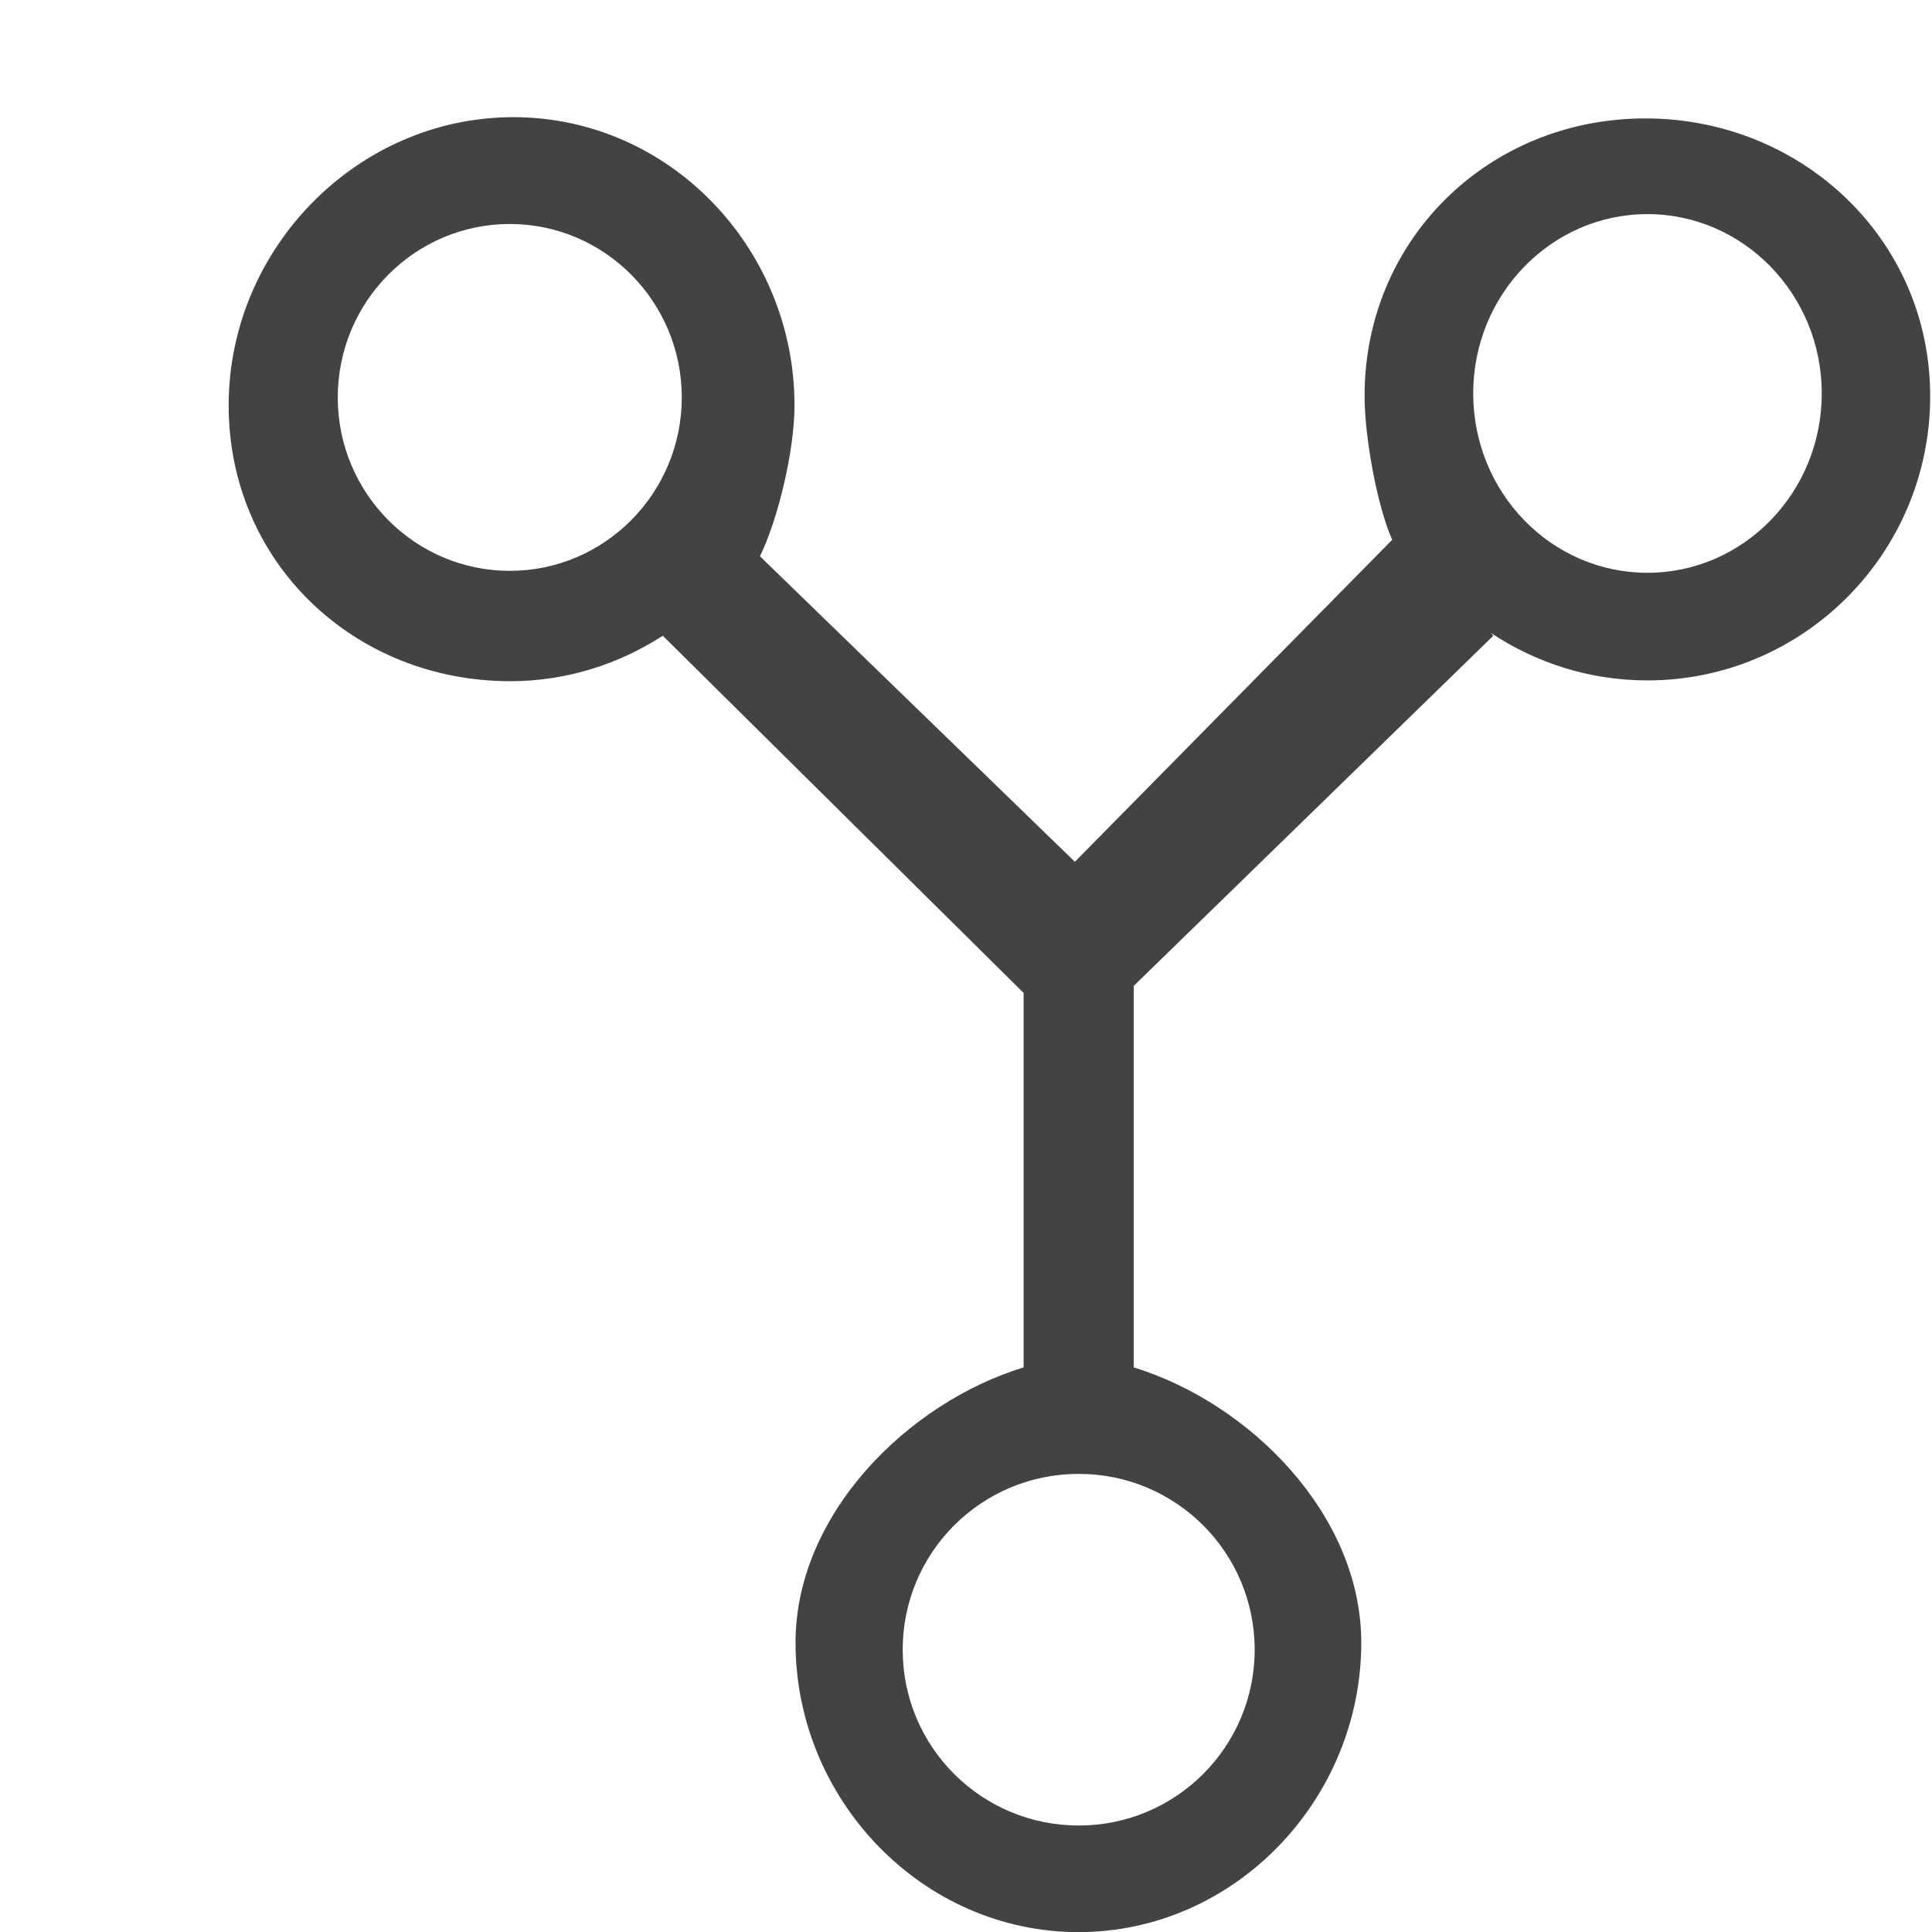 <!--?xml version="1.0" encoding="UTF-8" standalone="no"?-->
<svg viewBox="0 0 17 17" version="1.1" xmlns="http://www.w3.org/2000/svg" xmlns:xlink="http://www.w3.org/1999/xlink" class="si-glyph si-glyph-share-3">
    <!-- Generator: Sketch 3.0.3 (7891) - http://www.bohemiancoding.com/sketch -->
    <title>1054</title>
    
    <defs></defs>
    <g stroke="none" stroke-width="1" fill="none" fill-rule="evenodd">
        <path d="M14.477,1.042 C13.102,1.042 12.007,2.104 12.007,3.484 C12.007,3.839 12.115,4.445 12.25,4.75 L9.458,7.583 L6.687,4.895 C6.848,4.564 6.991,3.961 6.991,3.567 C6.991,2.187 5.893,1.031 4.517,1.031 C3.144,1.031 2.012,2.187 2.012,3.567 C2.012,4.948 3.115,5.994 4.49,5.994 C4.985,5.994 5.445,5.844 5.832,5.594 L9.007,8.737 L9.007,12.032 C7.986,12.344 7,13.326 7,14.454 C7,15.835 8.114,17.001 9.49,17.001 C10.864,17.001 11.978,15.835 11.978,14.454 C11.978,13.327 10.997,12.346 9.976,12.032 L9.976,8.675 L13.14,5.594 L13.117,5.568 C13.513,5.832 13.986,5.987 14.496,5.987 C15.869,5.987 16.984,4.867 16.984,3.486 C16.984,2.104 15.852,1.042 14.477,1.042 L14.477,1.042 Z M4.486,5.023 C3.65,5.023 2.972,4.339 2.972,3.497 C2.972,2.655 3.65,1.971 4.486,1.971 C5.321,1.971 5.999,2.655 5.999,3.497 C5.999,4.339 5.321,5.023 4.486,5.023 L4.486,5.023 Z M11.04,14.516 C11.04,15.37 10.348,16.063 9.492,16.063 C8.635,16.063 7.943,15.371 7.943,14.516 C7.943,13.661 8.634,12.969 9.492,12.969 C10.348,12.969 11.04,13.661 11.04,14.516 L11.04,14.516 Z M14.496,5.04 C13.649,5.04 12.963,4.334 12.963,3.461 C12.963,2.592 13.65,1.884 14.496,1.884 C15.342,1.884 16.03,2.592 16.03,3.461 C16.03,4.334 15.342,5.04 14.496,5.04 L14.496,5.04 Z" fill="#434343" class="si-glyph-fill"></path>
    </g>
</svg>
